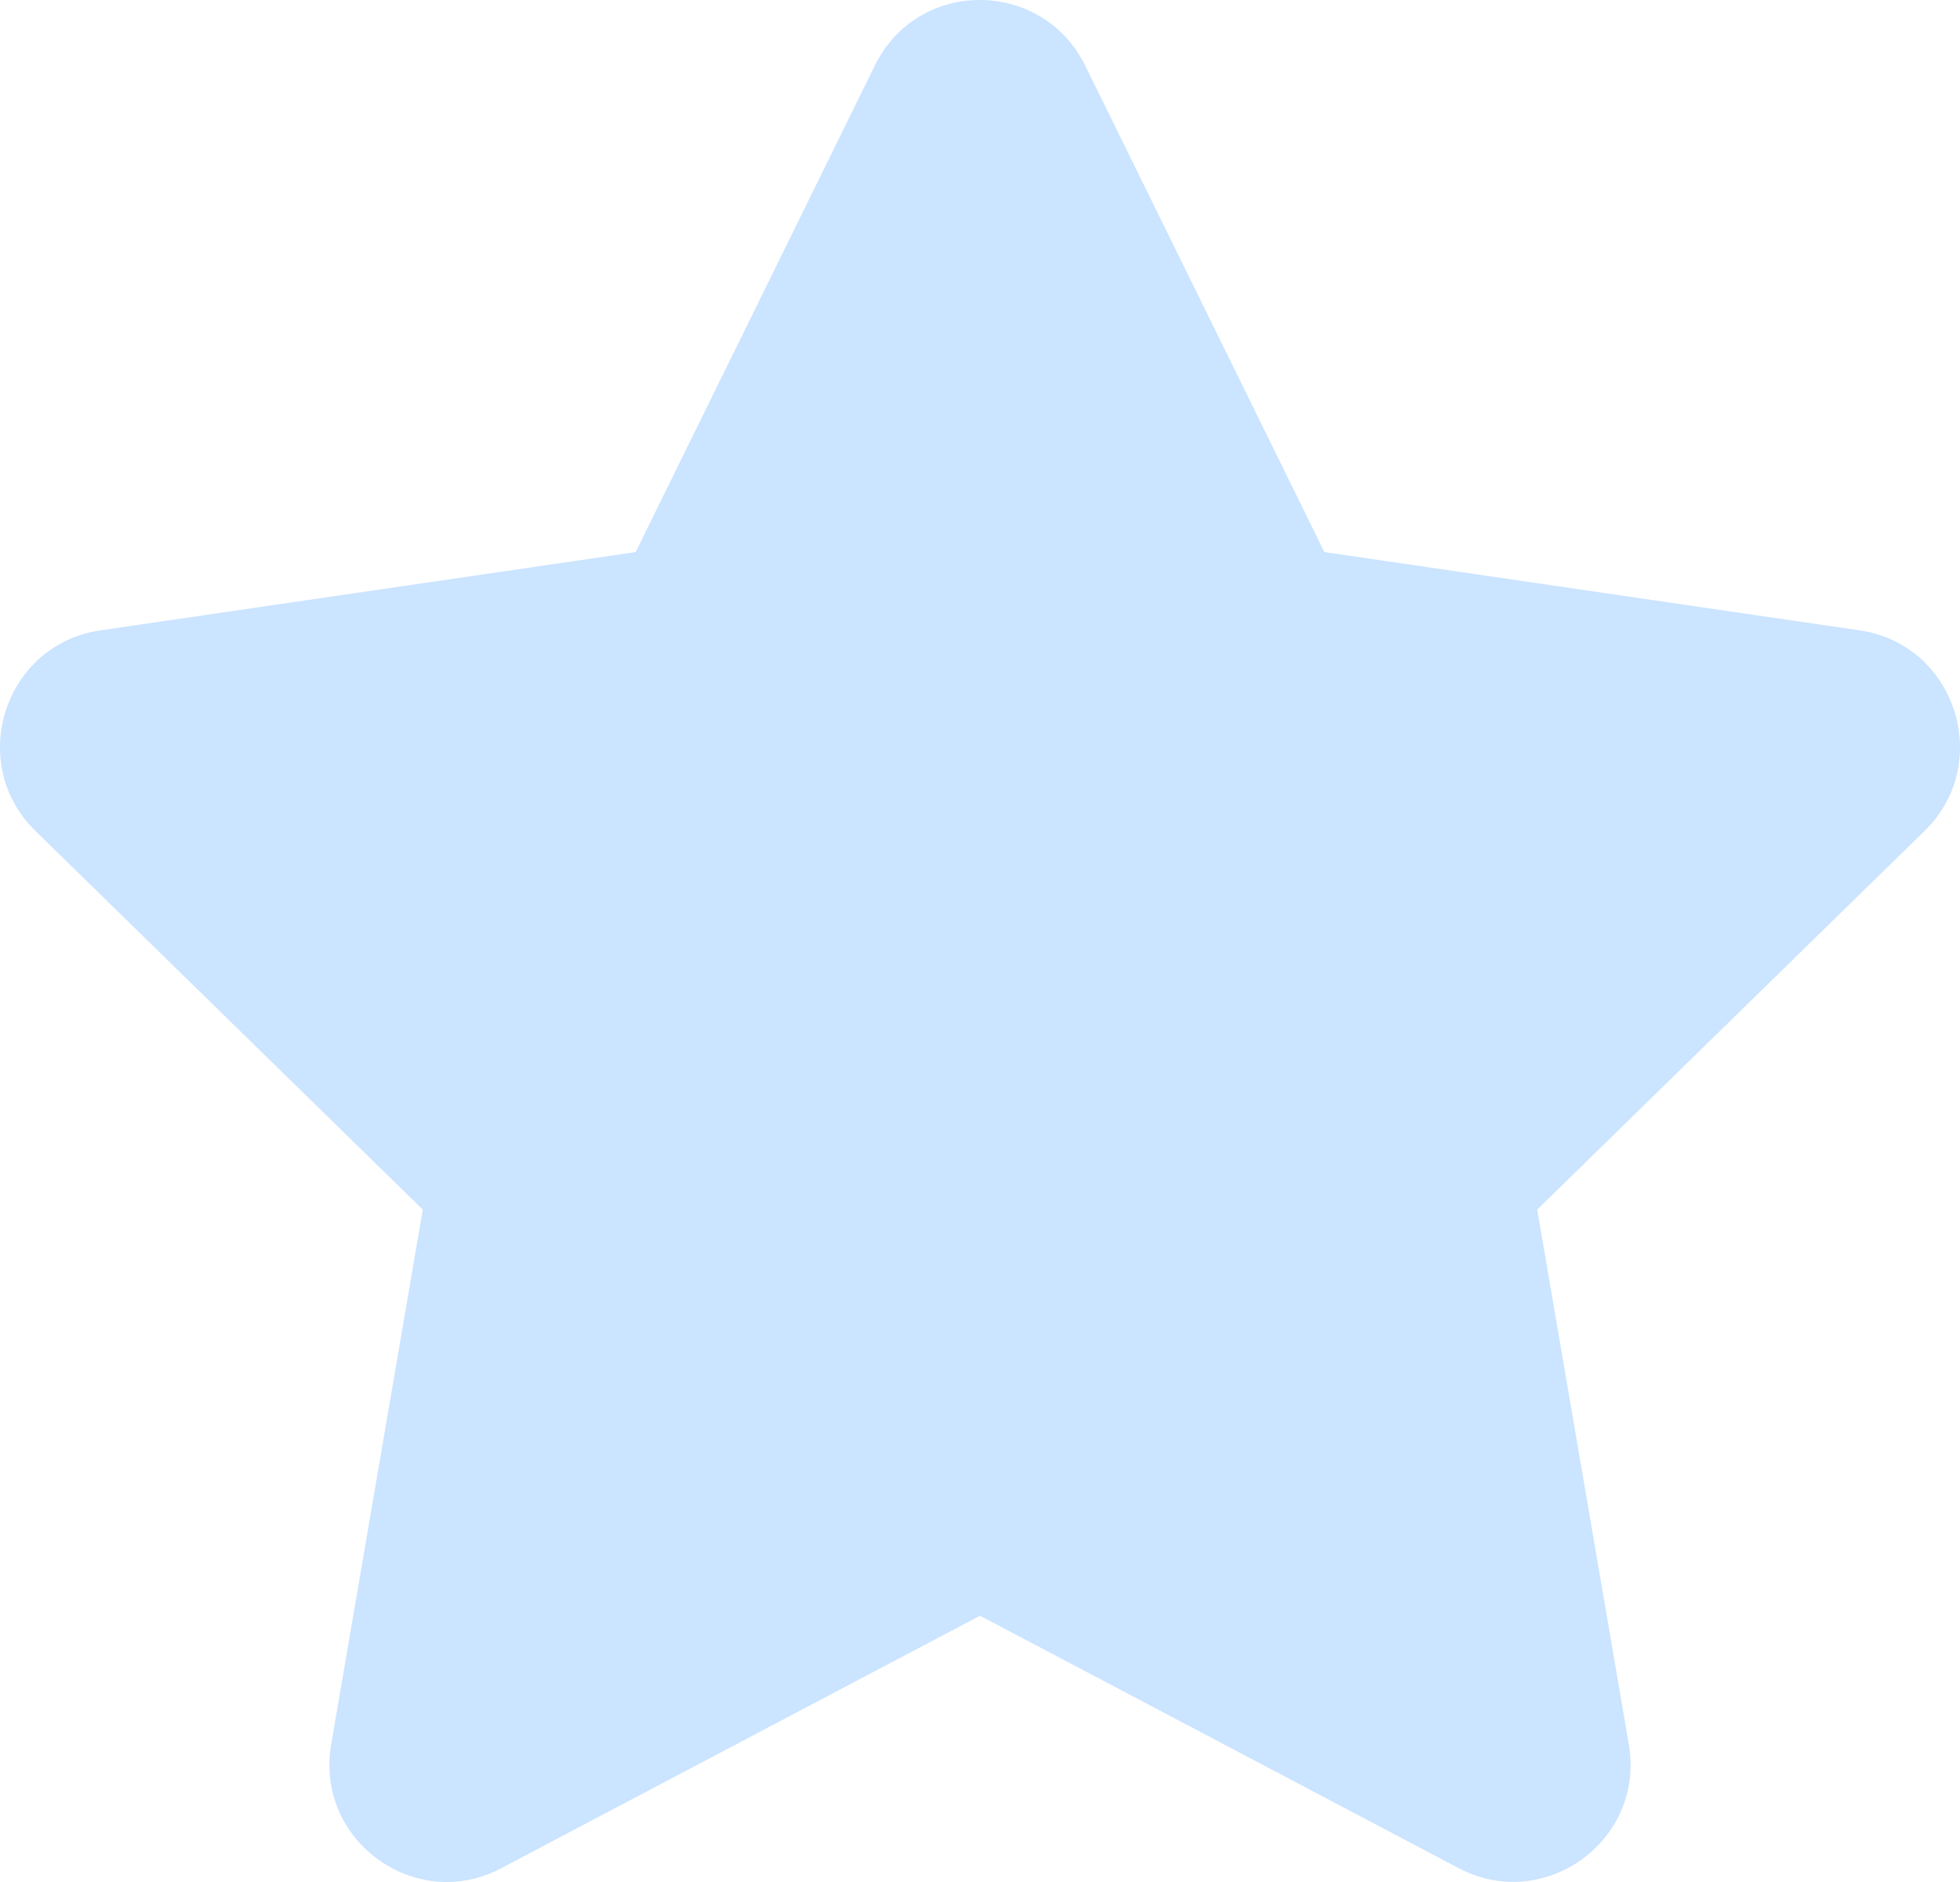 <svg width="75" height="72" viewBox="0 0 75 72" fill="none" xmlns="http://www.w3.org/2000/svg">
<path d="M33.477 2.505L24.323 21.121L3.841 24.116C0.168 24.65 -1.304 29.192 1.36 31.793L16.178 46.276L12.673 66.734C12.042 70.432 15.925 73.202 19.178 71.473L37.5 61.813L55.822 71.473C59.075 73.188 62.958 70.432 62.327 66.734L58.822 46.276L73.64 31.793C76.304 29.192 74.832 24.65 71.159 24.116L50.678 21.121L41.523 2.505C39.883 -0.814 35.131 -0.856 33.477 2.505Z" fill="#CBE4FF"/>
</svg>
